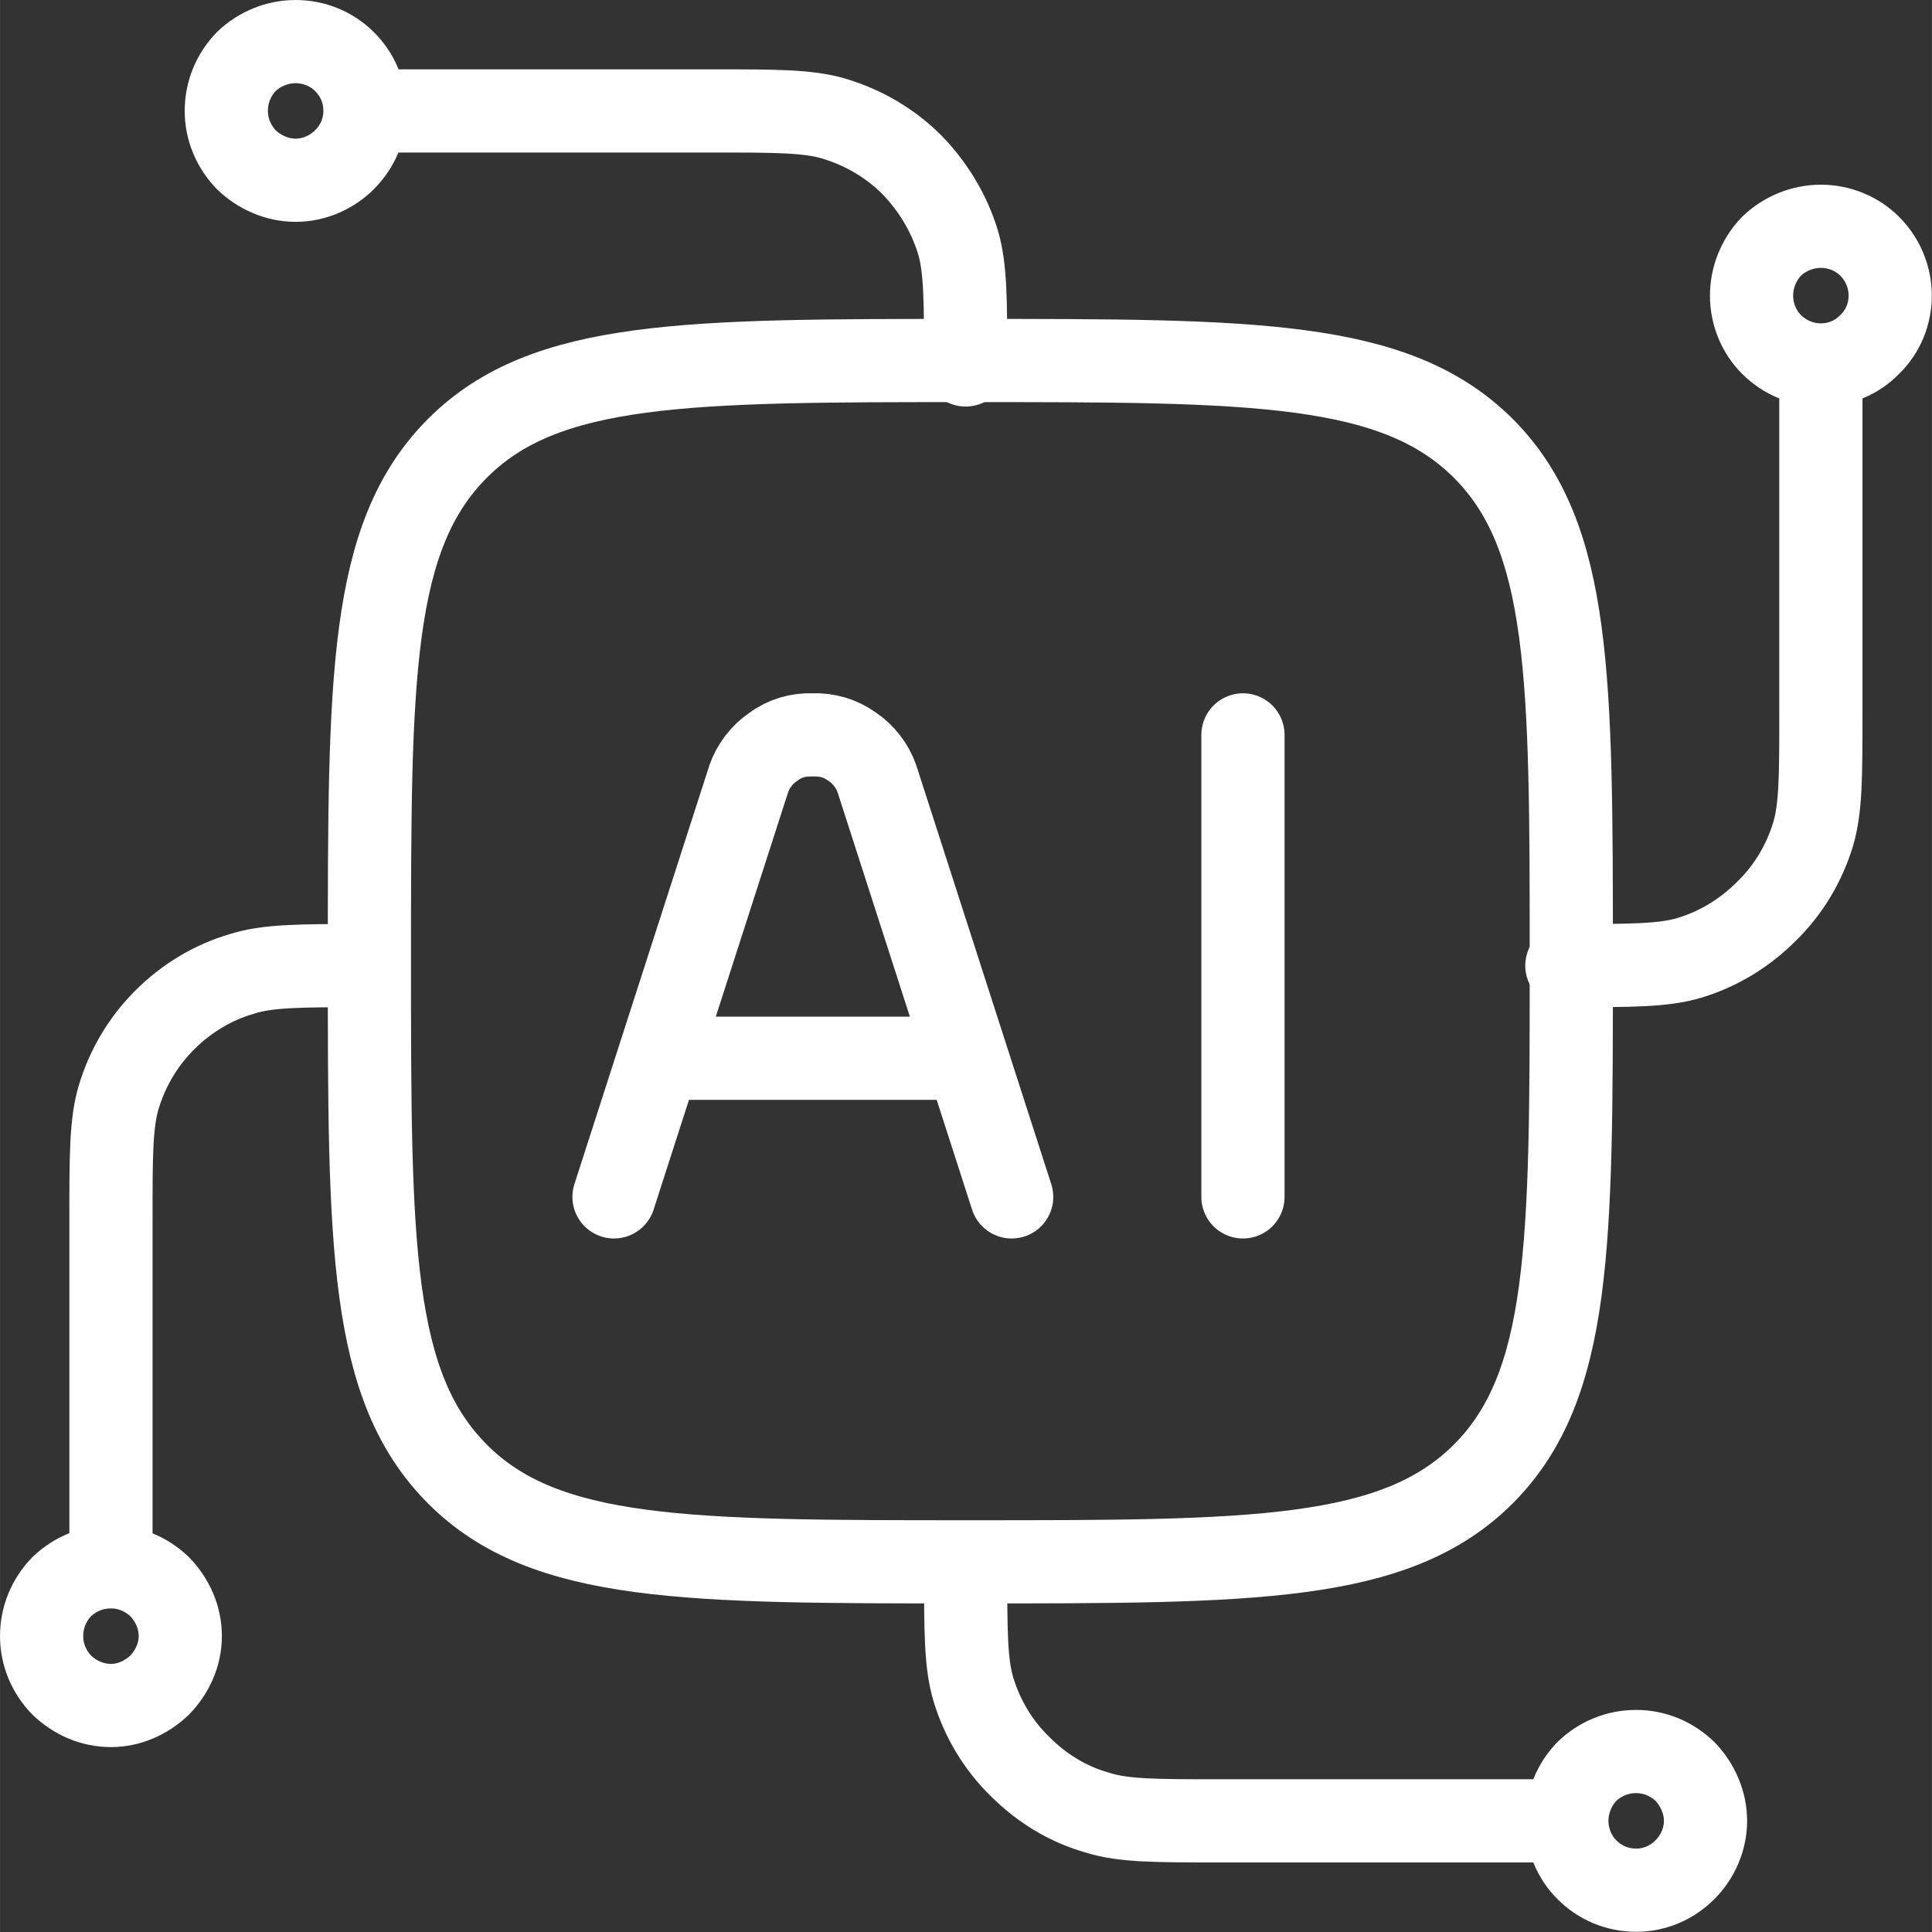 <svg width="34.833" height="34.833" viewBox="0 0 34.833 34.834" fill="none" xmlns="http://www.w3.org/2000/svg" xmlns:xlink="http://www.w3.org/1999/xlink">
	<rect x="0" y="0" width="34.833" height="34.834" fill="#333333" stroke="none"/>
	<desc>
			Created with Pixso.
	</desc>
	<defs/>
	<path id="Vector" d="M31.94 6.21C31.71 5.98 31.58 5.66 31.58 5.33C31.58 5 31.71 4.68 31.94 4.44C32.18 4.21 32.5 4.08 32.83 4.08C33.16 4.08 33.48 4.21 33.71 4.44C33.95 4.68 34.08 5 34.08 5.33C34.08 5.66 33.95 5.98 33.71 6.21C33.48 6.45 33.16 6.58 32.83 6.58C32.5 6.58 32.18 6.45 31.94 6.21ZM32.83 6.58L32.83 12.83C32.83 13.99 32.83 14.57 32.69 15.04C32.53 15.57 32.24 16.05 31.85 16.43C31.46 16.82 30.99 17.11 30.46 17.27C29.99 17.41 29.41 17.41 28.25 17.41M2.88 28.61C3.11 28.85 3.25 29.16 3.25 29.5C3.25 29.83 3.11 30.14 2.88 30.38C2.64 30.61 2.33 30.75 2 30.75C1.66 30.75 1.35 30.61 1.11 30.38C0.88 30.14 0.75 29.83 0.75 29.5C0.75 29.16 0.88 28.85 1.11 28.61C1.35 28.38 1.66 28.25 2 28.25C2.33 28.25 2.64 28.38 2.88 28.61ZM2 28.25L2 22C2 20.83 2 20.25 2.14 19.78C2.3 19.25 2.58 18.78 2.97 18.39C3.36 18 3.84 17.71 4.36 17.56C4.83 17.41 5.41 17.41 6.58 17.41M6.21 2.88C5.98 3.11 5.66 3.25 5.33 3.25C5 3.25 4.68 3.11 4.44 2.88C4.21 2.64 4.08 2.33 4.08 2C4.08 1.66 4.21 1.35 4.44 1.11C4.68 0.88 5 0.75 5.33 0.75C5.66 0.75 5.98 0.88 6.21 1.11C6.45 1.35 6.58 1.66 6.58 2C6.58 2.33 6.45 2.64 6.21 2.88ZM6.58 2L12.83 2C13.99 2 14.57 2 15.04 2.14C15.57 2.3 16.05 2.58 16.44 2.97C16.82 3.36 17.11 3.84 17.27 4.36C17.41 4.83 17.41 5.41 17.41 6.58M28.61 31.94C28.85 31.71 29.16 31.58 29.5 31.58C29.83 31.58 30.14 31.71 30.38 31.94C30.61 32.18 30.75 32.5 30.75 32.83C30.75 33.16 30.61 33.48 30.38 33.71C30.14 33.95 29.83 34.08 29.5 34.08C29.16 34.08 28.85 33.95 28.61 33.71C28.38 33.48 28.25 33.16 28.25 32.83C28.25 32.5 28.38 32.18 28.61 31.94ZM28.25 32.83L22 32.83C20.83 32.83 20.25 32.83 19.78 32.68C19.25 32.53 18.78 32.24 18.39 31.85C18 31.47 17.71 30.99 17.55 30.46C17.41 29.99 17.41 29.41 17.41 28.25" stroke="#FFFFFF" stroke-opacity="1" stroke-width="1.5" stroke-linejoin="round" stroke-linecap="round"/>
	<path id="Vector" d="M8.25 8.08C9.83 6.5 12.39 6.5 17.49 6.5C22.6 6.5 25.15 6.5 26.74 8.08C28.33 9.67 28.33 12.22 28.33 17.33C28.33 22.44 28.33 24.99 26.74 26.58C25.15 28.16 22.6 28.16 17.49 28.16C12.39 28.16 9.83 28.16 8.25 26.58C6.66 24.99 6.66 22.44 6.66 17.33C6.66 12.22 6.66 9.67 8.25 8.08Z" stroke="#FFFFFF" stroke-opacity="1" stroke-width="1.5" stroke-linejoin="round"/>
	<path id="Vector" d="M18.24 21.58L15.81 14.04C15.73 13.81 15.57 13.6 15.36 13.46C15.15 13.31 14.91 13.24 14.65 13.25C14.4 13.24 14.15 13.31 13.95 13.46C13.74 13.6 13.58 13.81 13.5 14.04L11.07 21.58M22.41 13.25L22.41 21.58M11.96 19.08L17.35 19.08" stroke="#FFFFFF" stroke-opacity="1" stroke-width="1.5" stroke-linejoin="round" stroke-linecap="round"/>
</svg>
